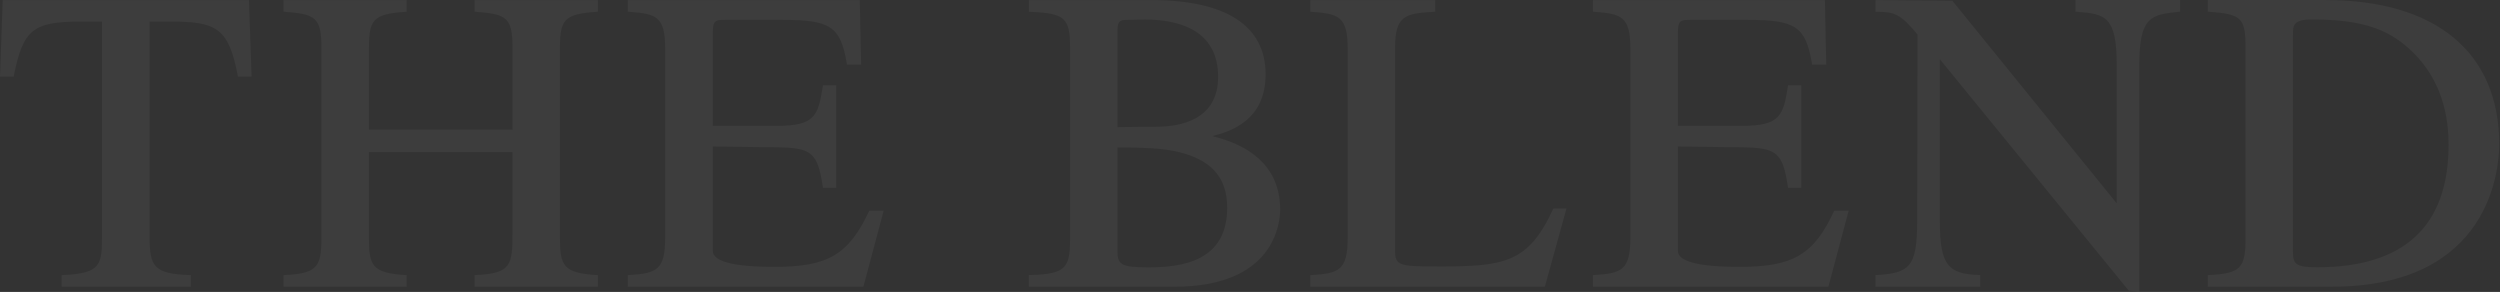 <svg width="2843" height="332" fill="none" xmlns="http://www.w3.org/2000/svg"><rect width="100%" height="100%" fill="#333333" stroke="none"/><path d="M3.06.039L0 87.087h15.596l.298-1.683c10.447-51.712 21.79-60.836 75.779-60.836h24.326v240.804c0 34.924 0 45.431-43.914 47.375l-2.015.075v13.274h146.967v-13.311h-2.015c-39.549-1.496-44.847-9.797-44.847-42.066V24.568h24.252c51.339 0 65.555 7.18 75.815 60.837l.299 1.682h15.596L283.115.04H3.059zM539.704.038v13.274l1.903.15c34.438 2.692 41.228 6.282 41.228 41.505V147.4H419.563V54.967c0-33.354 5.373-38.775 41.005-41.505l1.903-.15V.038H322.406v13.274l1.903.15c34.475 2.692 41.228 6.282 41.228 41.505V265.37c0 36.008-1.642 45.469-41.154 47.376l-1.977.074v13.275h140.065v-13.237l-1.978-.112c-36.938-2.356-40.967-10.62-40.967-42.029V172.9h163.272v92.47c0 36.008-1.642 45.469-41.154 47.376l-1.977.074v13.275h140.288v-13.237l-1.977-.112c-37.162-2.356-41.229-10.62-41.229-42.029V54.967c0-33.354 5.411-38.775 41.266-41.505l1.903-.15V.038H539.629h.075zm341.76 303.435c-47.236 0-70.853-6.094-70.853-18.284v-118.57c3.992.037 73.278.935 73.278.935 39.139.486 45.892 6.282 51.676 44.272l.261 1.757h15.111V96.958h-15.111l-.261 1.757c-5.149 32.943-9.104 44.347-51.639 44.347h-73.315V37.019c0-14.396 3.805-14.396 13.991-14.396h66.152c53.691 0 65.145 7.777 72.122 49.208l.299 1.72h16.118L977.726.038H713.938v13.274l1.903.15c30.147 2.318 40.557 4.973 40.557 41.505v215.751c0 36.42-9.925 40.084-40.52 41.991l-1.977.112v13.237h267.966l23.063-86.525h-16.347c-23.282 49.844-46.899 63.903-107.119 63.903m497.276-148.633c23.02-5.908 60.52-19.182 60.52-70.26 0-55.302-45.03-84.505-130.21-84.505h-138.99v13.35l1.98.074c39.4 1.832 44.85 6.88 44.85 41.505v215.751c0 33.167-4.14 40.982-44.81 42.029h-2.05v13.349h165.36c114.62 0 120.4-73.214 120.4-87.834 0-53.059-40.52-74.634-77.08-83.421l.03-.038zm-107.9 12.863c44.1.075 60.22 2.356 76.67 7.142 32.76 10.021 48.02 29.614 48.02 61.51 0 60.649-51.04 67.679-89.43 67.679-29.96 0-35.26-2.655-35.26-17.799V167.629v.037zm44.55-23.594s-38.73.411-44.55.486V34.663c0-8.077 1.34-11.965 8.92-11.965l21.9-.486c38.13 0 83.58 11.367 83.58 65.248 0 49.283-43.77 56.612-69.89 56.612m318.56 158.915c-42.08 0-47.45-.972-47.45-17.798V55.004c0-37.167 11.23-39.672 43.65-41.542l1.98-.112V.038h-142.05v13.274l1.91.15c30.14 2.356 40.59 5.01 40.59 41.542v215.752c0 36.419-9.92 40.084-40.56 42.028l-1.94.112v13.2h266.78l24.58-88.918h-14.96c-28.69 62.706-56.37 65.847-132.53 65.847m344.87.448c-47.11 0-70.67-6.094-70.67-18.284v-118.57c3.99.037 73.09.935 73.09.935 39.4.486 46.16 6.282 51.87 44.272l.26 1.757h15.11V96.958h-15.11l-.26 1.757c-5.12 32.943-9.07 44.347-51.83 44.347h-73.13V37.019c0-14.396 3.84-14.396 14.07-14.396h65.89c53.8 0 65.33 7.777 72.38 49.208l.34 1.72h16L2075.3.038h-263.79v13.274l1.91.15c30.14 2.318 40.59 4.973 40.59 41.505v215.751c0 36.42-9.92 40.084-40.56 41.991l-1.94.112v13.237h267.75l23.09-86.525h-16.42c-23.05 49.844-46.63 63.903-107.11 63.903M2360.24.037v13.274l1.9.15c31.98 2.281 44.96 5.385 44.96 59.94v157.756C2401.81 224.613 2220.21.785 2220.21.785l-87.38-.748v13.424h2.05c19.48 0 26.53 2.543 45.75 25.875l-.45 212.91c0 51.862-9.22 58.107-45.48 60.462l-1.9.113v13.236h119.09v-13.274l-2.01-.075c-33.47-1.42-43.88-9.946-43.88-60.462V67.38c5.3 6.506 214.87 263.239 214.87 263.239l9.93.748h2.05V73.4c0-55.078 13.99-56.574 44.51-59.939l1.87-.224V0h-119.1l.11.037zm284.54.001h-134.13v13.237l1.9.15c36.83 2.767 41.08 7.067 41.08 41.542v215.751c0 34.251-5.78 40.159-41 42.029l-1.94.074v13.237h140.92c181.33 0 190.51-134.985 190.51-162.056 0-104.212-71.94-163.964-197.3-163.964h-.04zm-37.2 38.925c0-9.385 0-16.826 21.12-16.826 61.23 0 87.9 12.788 111.11 33.39 29.66 26.885 44.7 63.567 44.7 108.961 0 92.545-50.3 139.434-149.51 139.434-24.17 0-27.46-3.589-27.46-17.798V39.001l.04-.038z" opacity=".05" fill="#fff"/></svg>